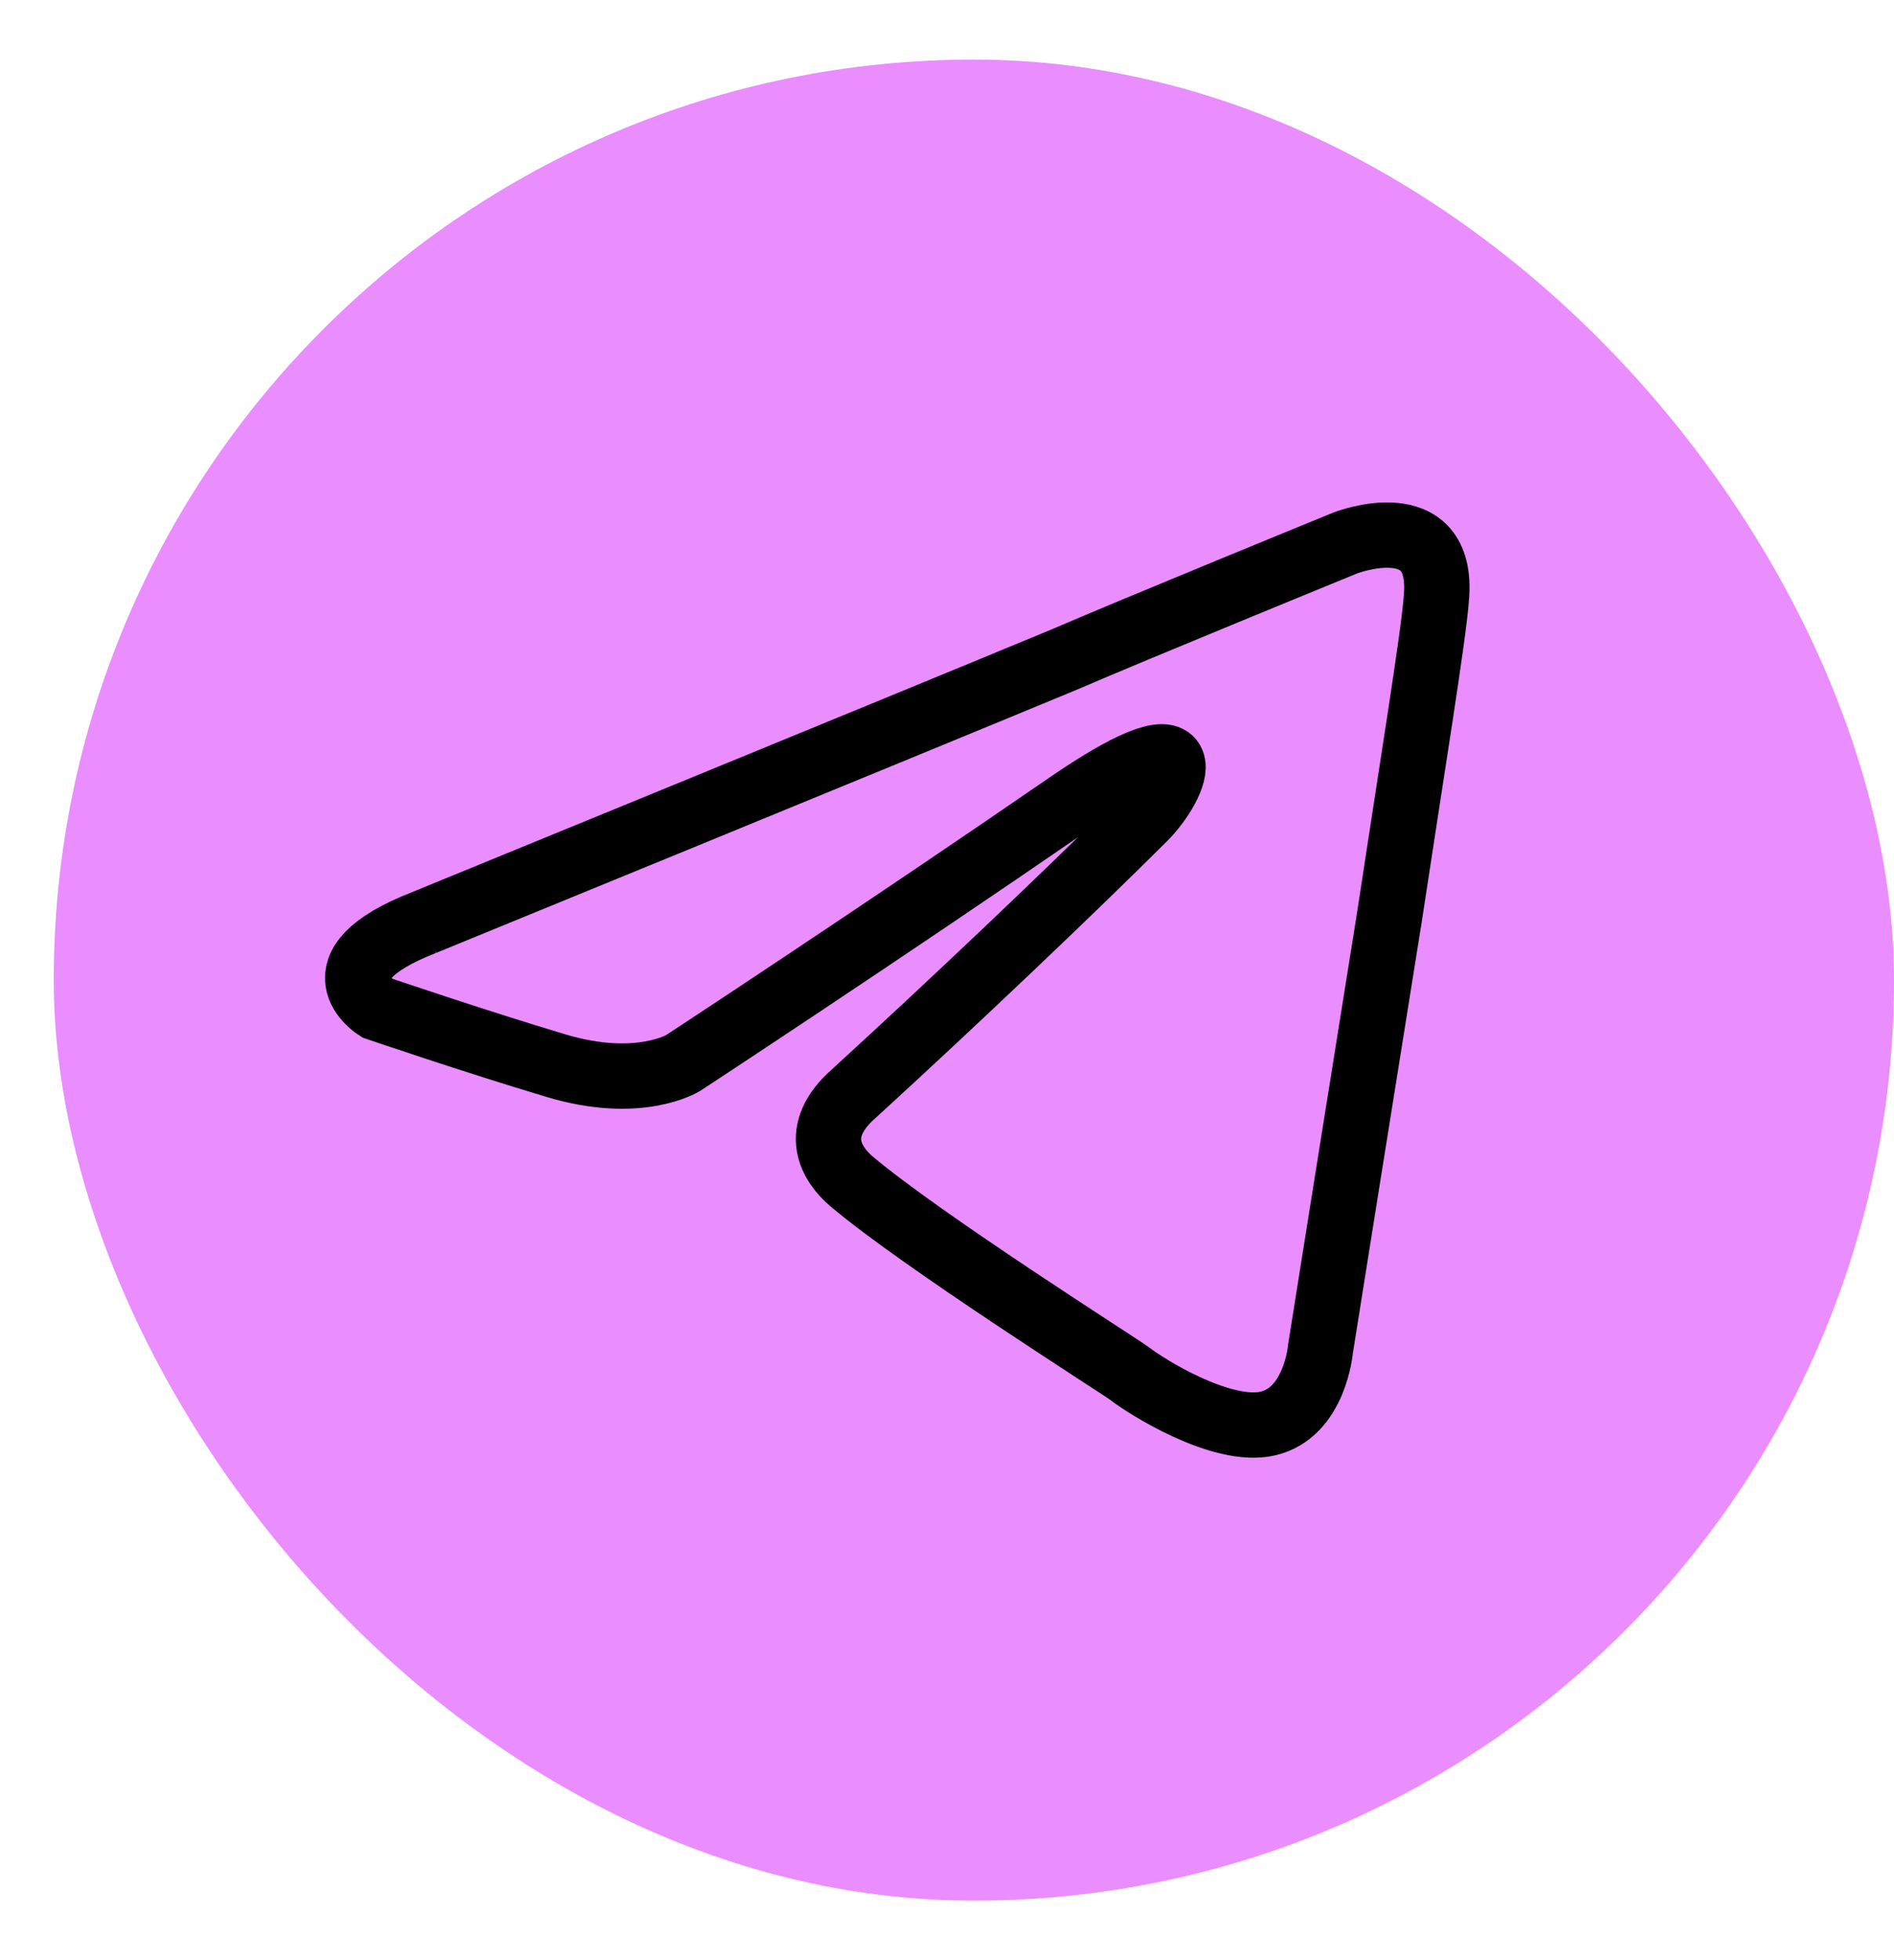 <svg width="29" height="30" viewBox="0 0 29 30" fill="none" xmlns="http://www.w3.org/2000/svg">
<rect x="0.823" y="0.912" width="28.177" height="28.177" rx="14.088" fill="#e98dff"/>
<path d="M6.489 14.121C6.489 14.121 13.797 11.131 16.332 10.079C17.304 9.657 20.599 8.31 20.599 8.31C20.599 8.31 22.119 7.72 21.993 9.152C21.95 9.742 21.612 11.805 21.274 14.037C20.767 17.196 20.218 20.649 20.218 20.649C20.218 20.649 20.134 21.617 19.416 21.786C18.698 21.954 17.515 21.196 17.304 21.028C17.135 20.901 14.135 19.006 13.037 18.08C12.741 17.827 12.403 17.322 13.079 16.732C14.6 15.343 16.417 13.616 17.515 12.521C18.022 12.016 18.529 10.836 16.417 12.268C13.417 14.332 10.46 16.269 10.46 16.269C10.46 16.269 9.784 16.69 8.517 16.311C7.25 15.932 5.771 15.427 5.771 15.427C5.771 15.427 4.758 14.795 6.49 14.121H6.489Z" stroke="black"/>
</svg>
